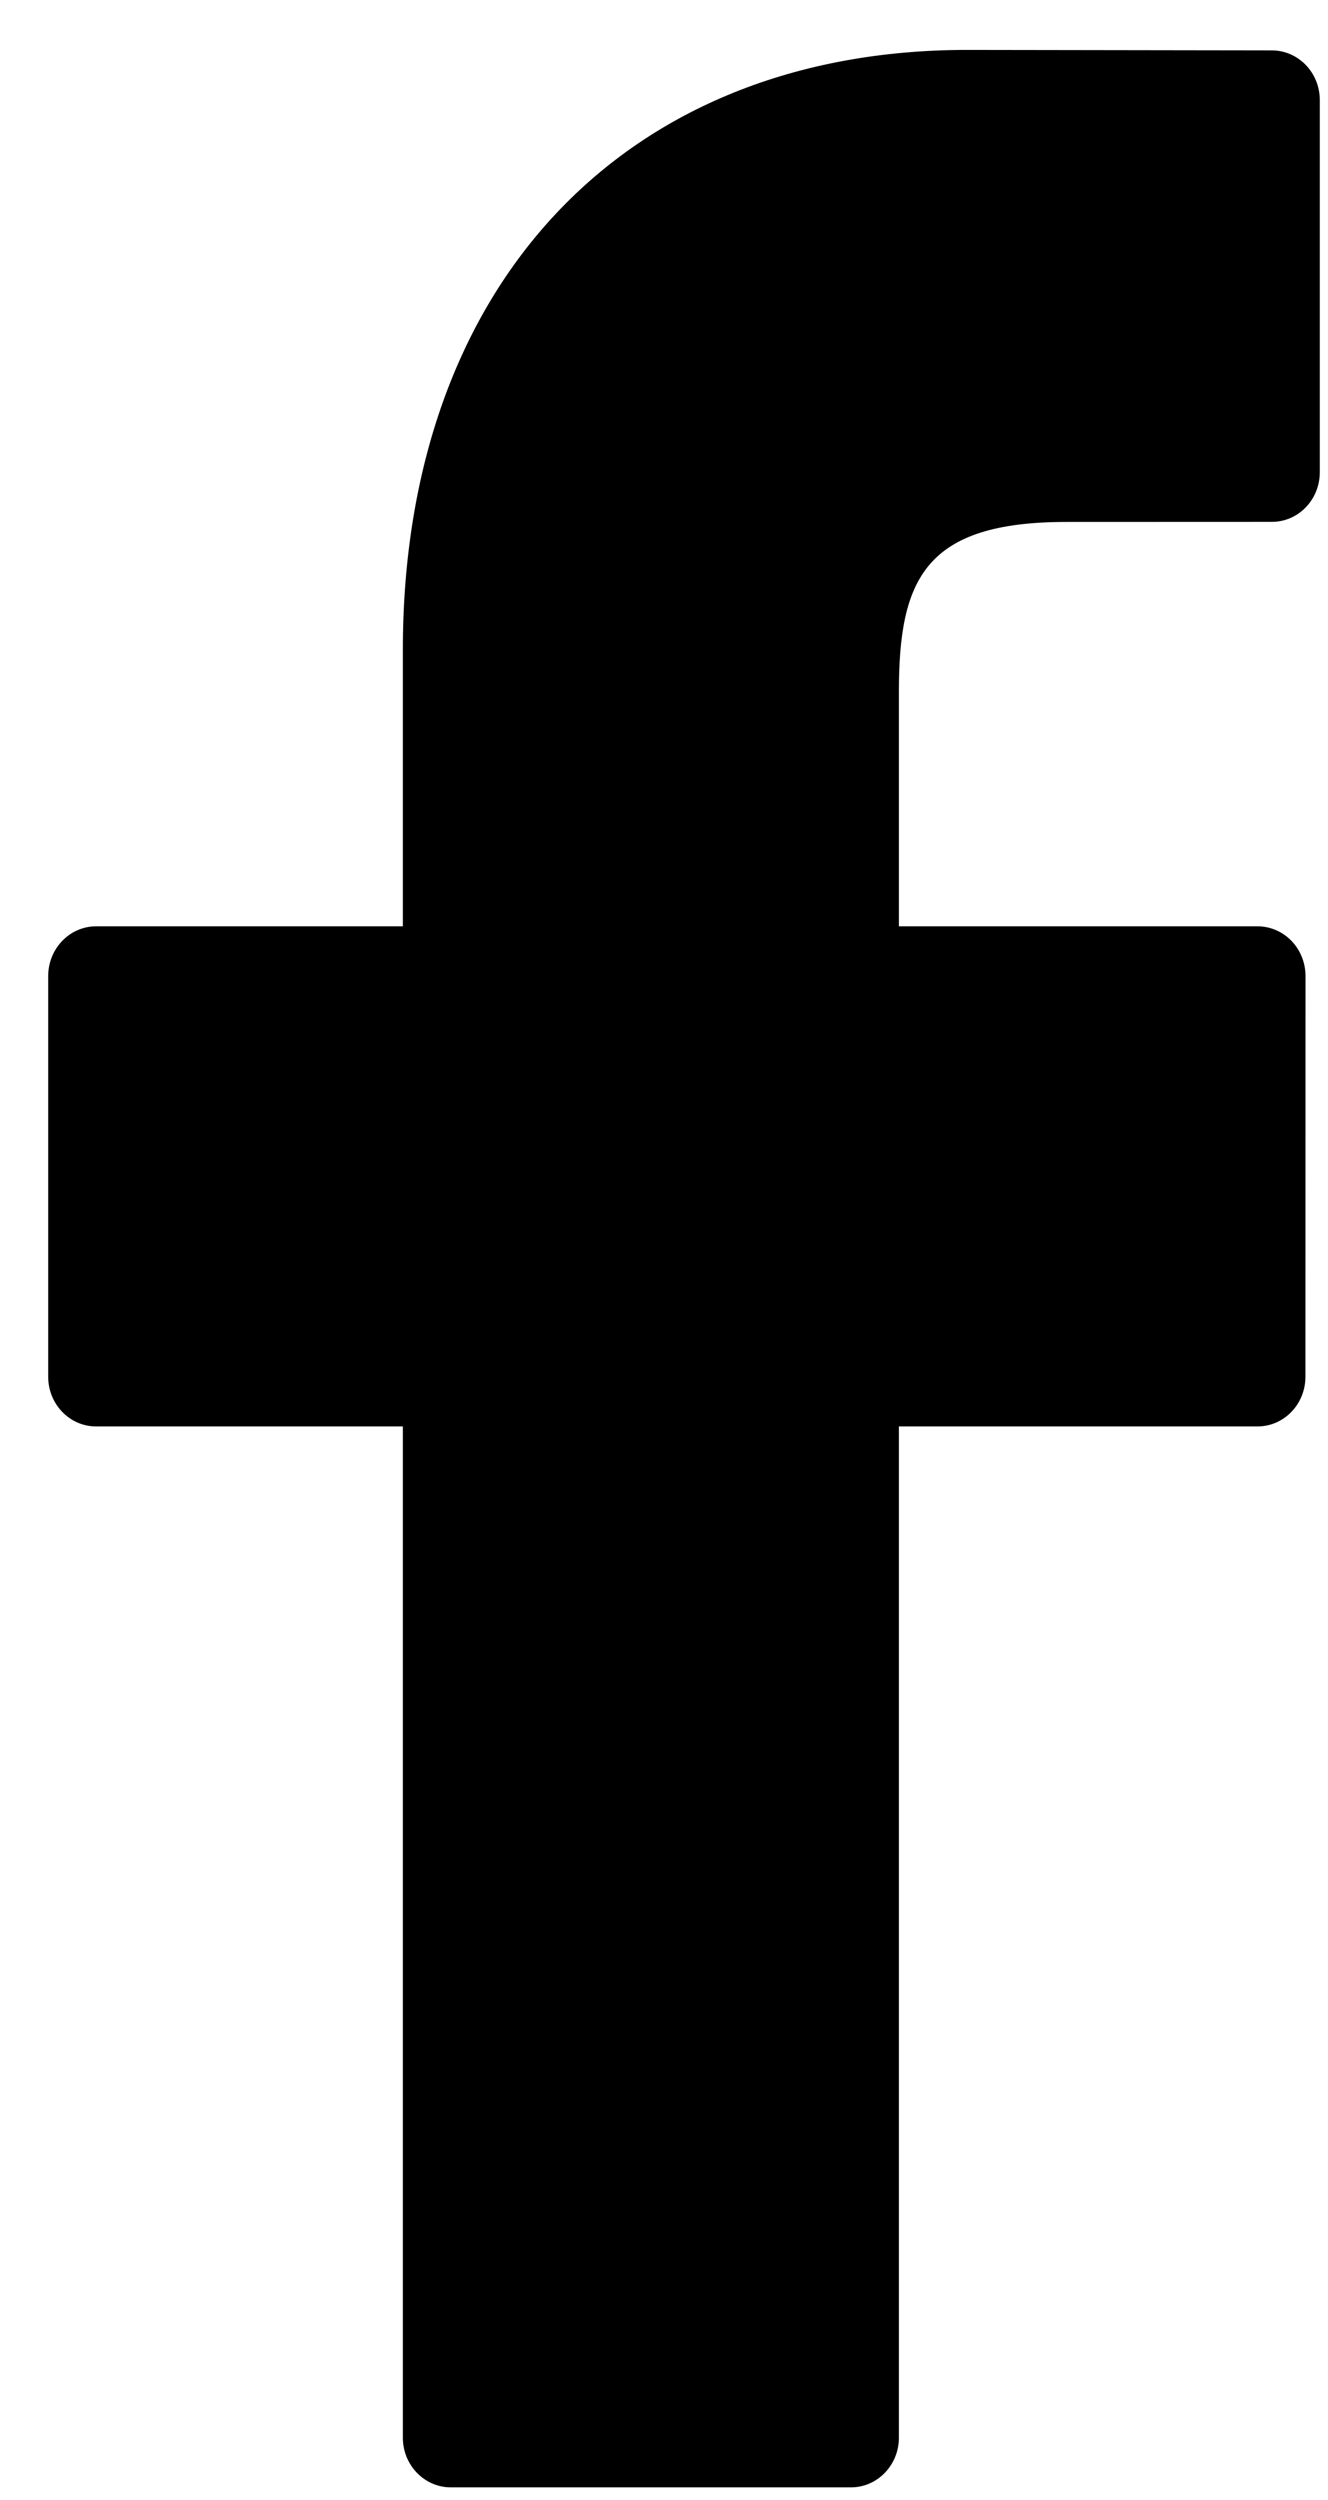 <svg width="17" height="32" viewBox="0 0 17 32" fill="none" xmlns="http://www.w3.org/2000/svg">
<path fill-rule="evenodd" clip-rule="evenodd" d="M16.282 0.645L12.378 0.639C7.992 0.639 5.157 3.652 5.157 8.317V11.857H1.231C0.892 11.857 0.617 12.142 0.617 12.494V17.623C0.617 17.975 0.892 18.259 1.231 18.259H5.157V31.203C5.157 31.554 5.432 31.839 5.771 31.839H10.893C11.232 31.839 11.507 31.554 11.507 31.203V18.259H16.097C16.436 18.259 16.711 17.975 16.711 17.623L16.712 12.494C16.712 12.325 16.648 12.163 16.533 12.044C16.418 11.925 16.261 11.857 16.098 11.857H11.507V8.856C11.507 7.414 11.838 6.681 13.652 6.681L16.282 6.68C16.621 6.68 16.895 6.396 16.895 6.044V1.281C16.895 0.93 16.621 0.646 16.282 0.645Z" fill="black"/>
</svg>

